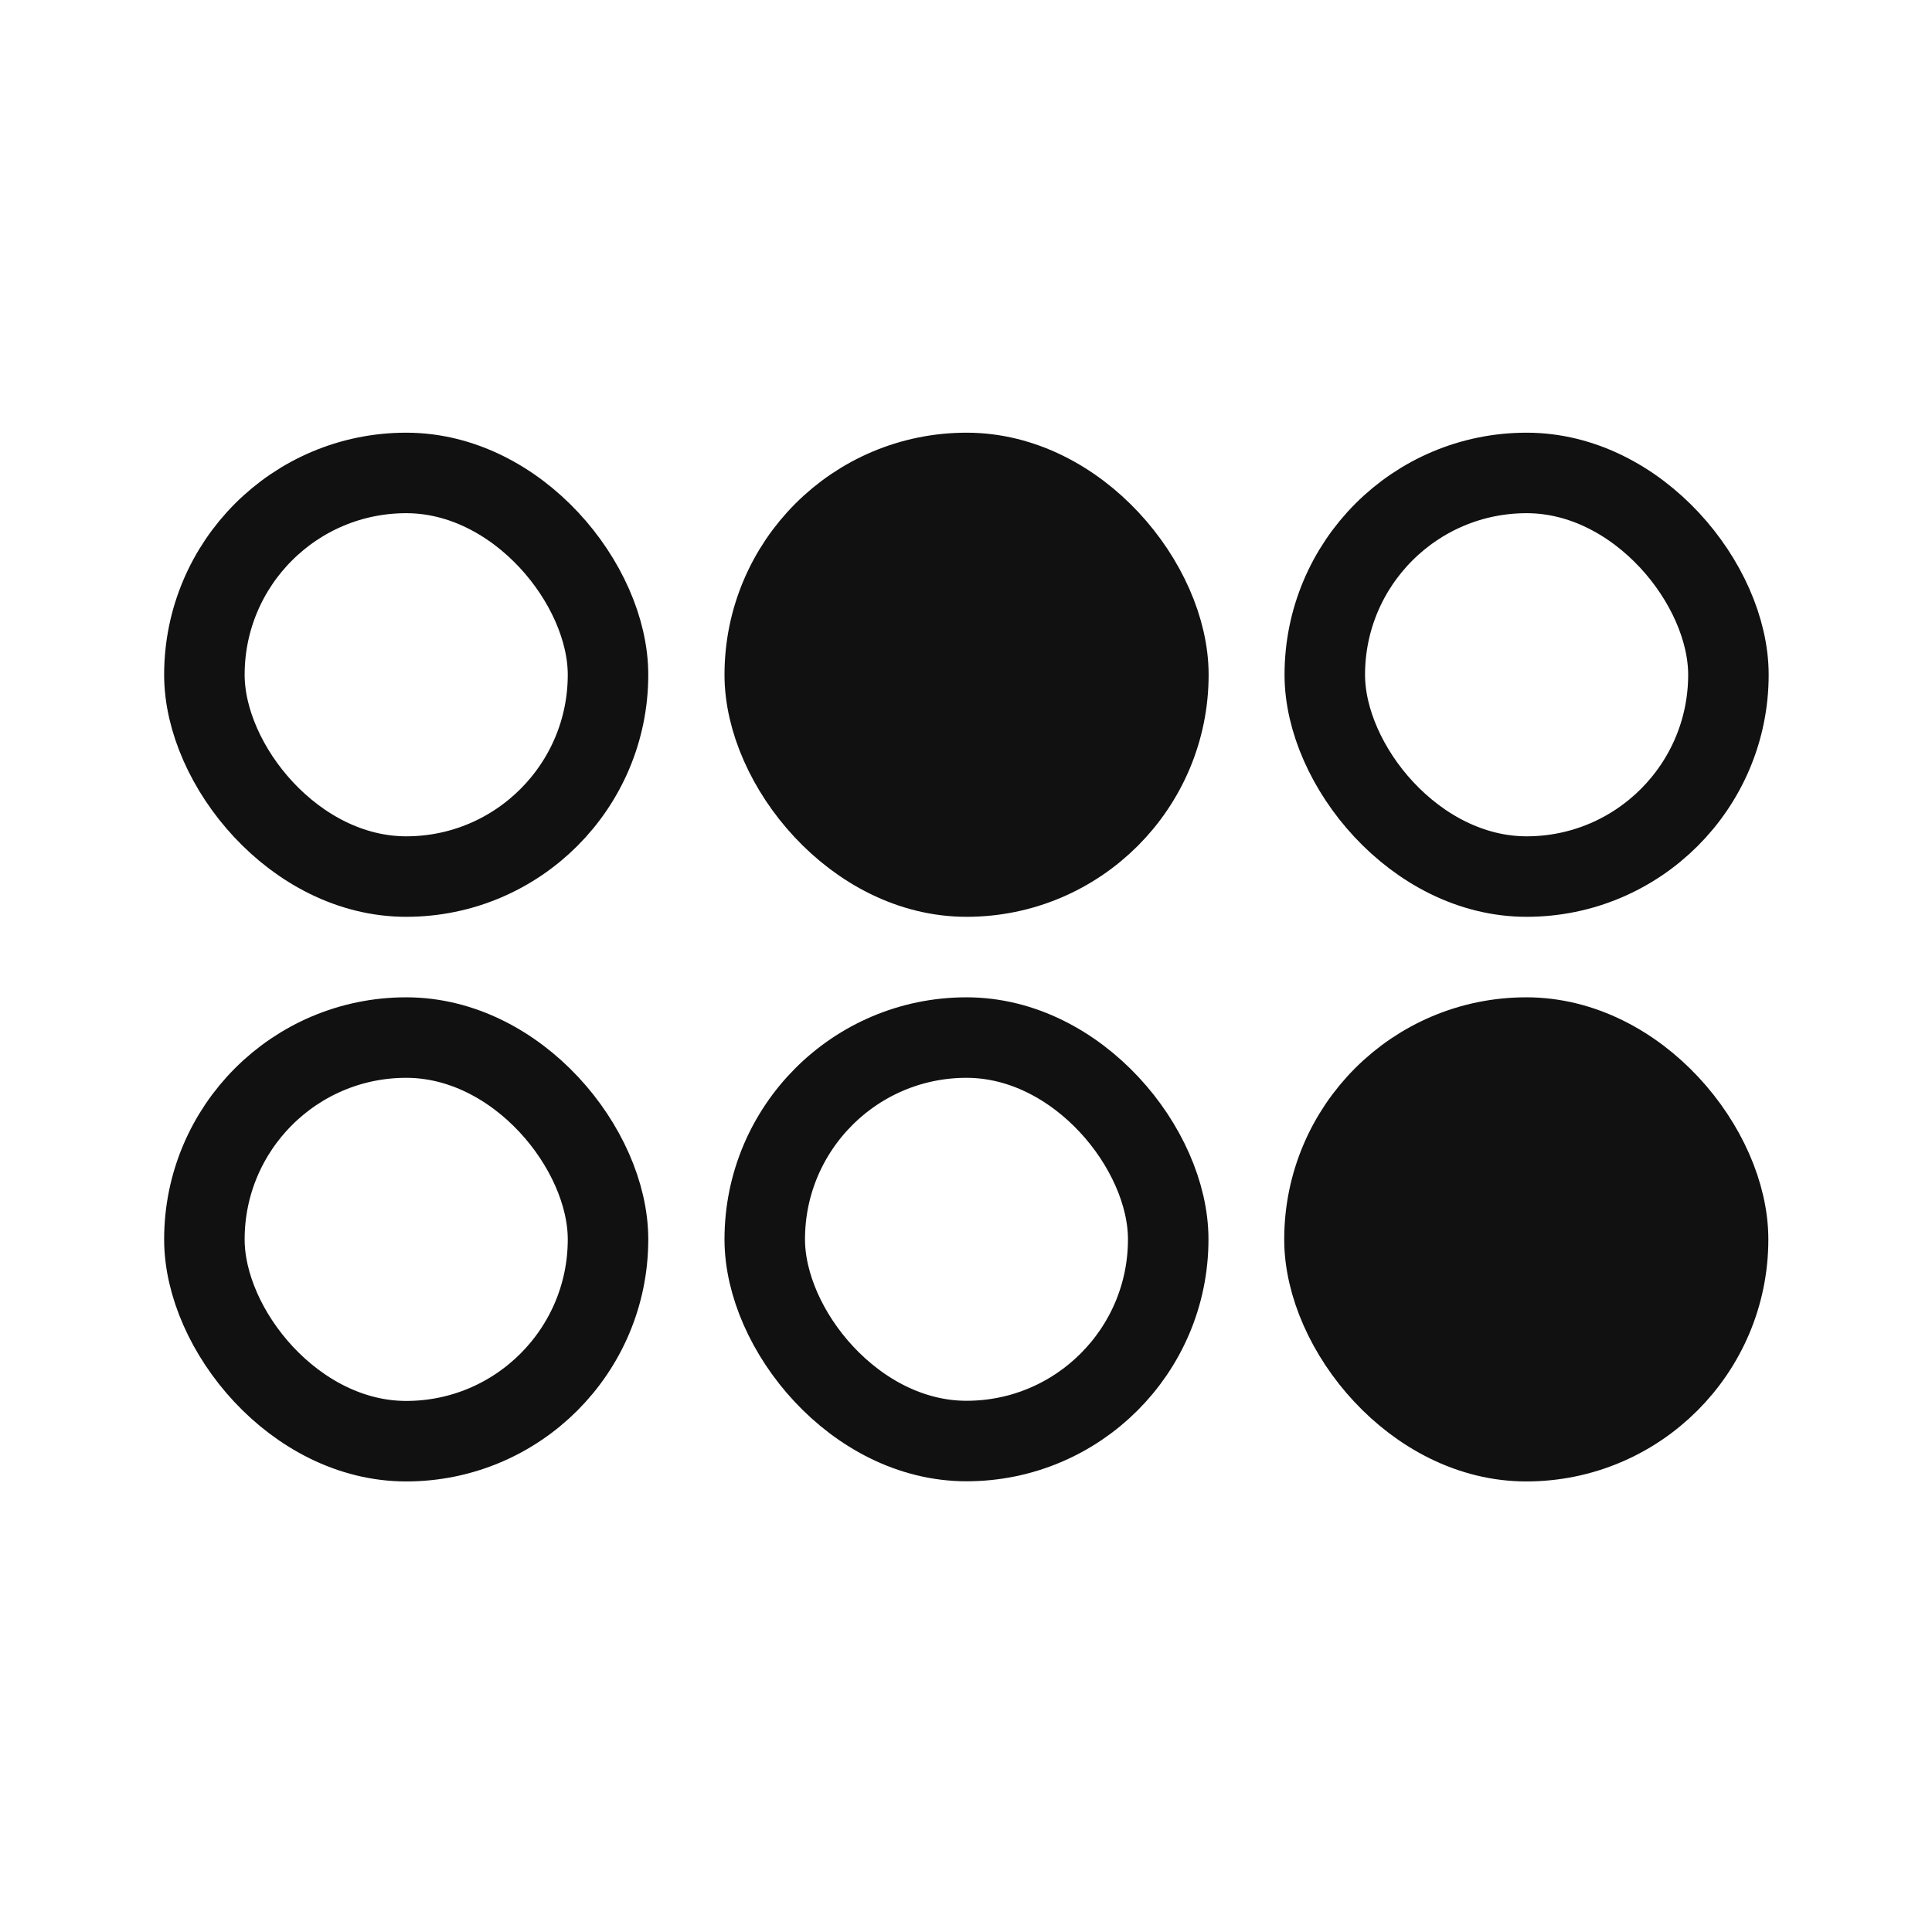 <svg width="24" height="24" viewBox="0 0 24 24" fill="none" xmlns="http://www.w3.org/2000/svg">
<rect x="2.539" y="5.875" width="5.014" height="5.014" rx="2.507" stroke="#111111"/>
<rect x="9.5" y="5.875" width="5.014" height="5.014" rx="2.507" fill="#111111" stroke="#111111"/>
<rect x="2.539" y="12.889" width="5.014" height="5.014" rx="2.507" stroke="#111111"/>
<rect x="9.5" y="12.889" width="5.012" height="5.012" rx="2.506" stroke="#111111"/>
<rect x="16.453" y="12.889" width="5.014" height="5.014" rx="2.507" fill="#111111" stroke="#111111"/>
<rect x="16.457" y="5.875" width="5.014" height="5.014" rx="2.507" stroke="#111111"/>
</svg>
